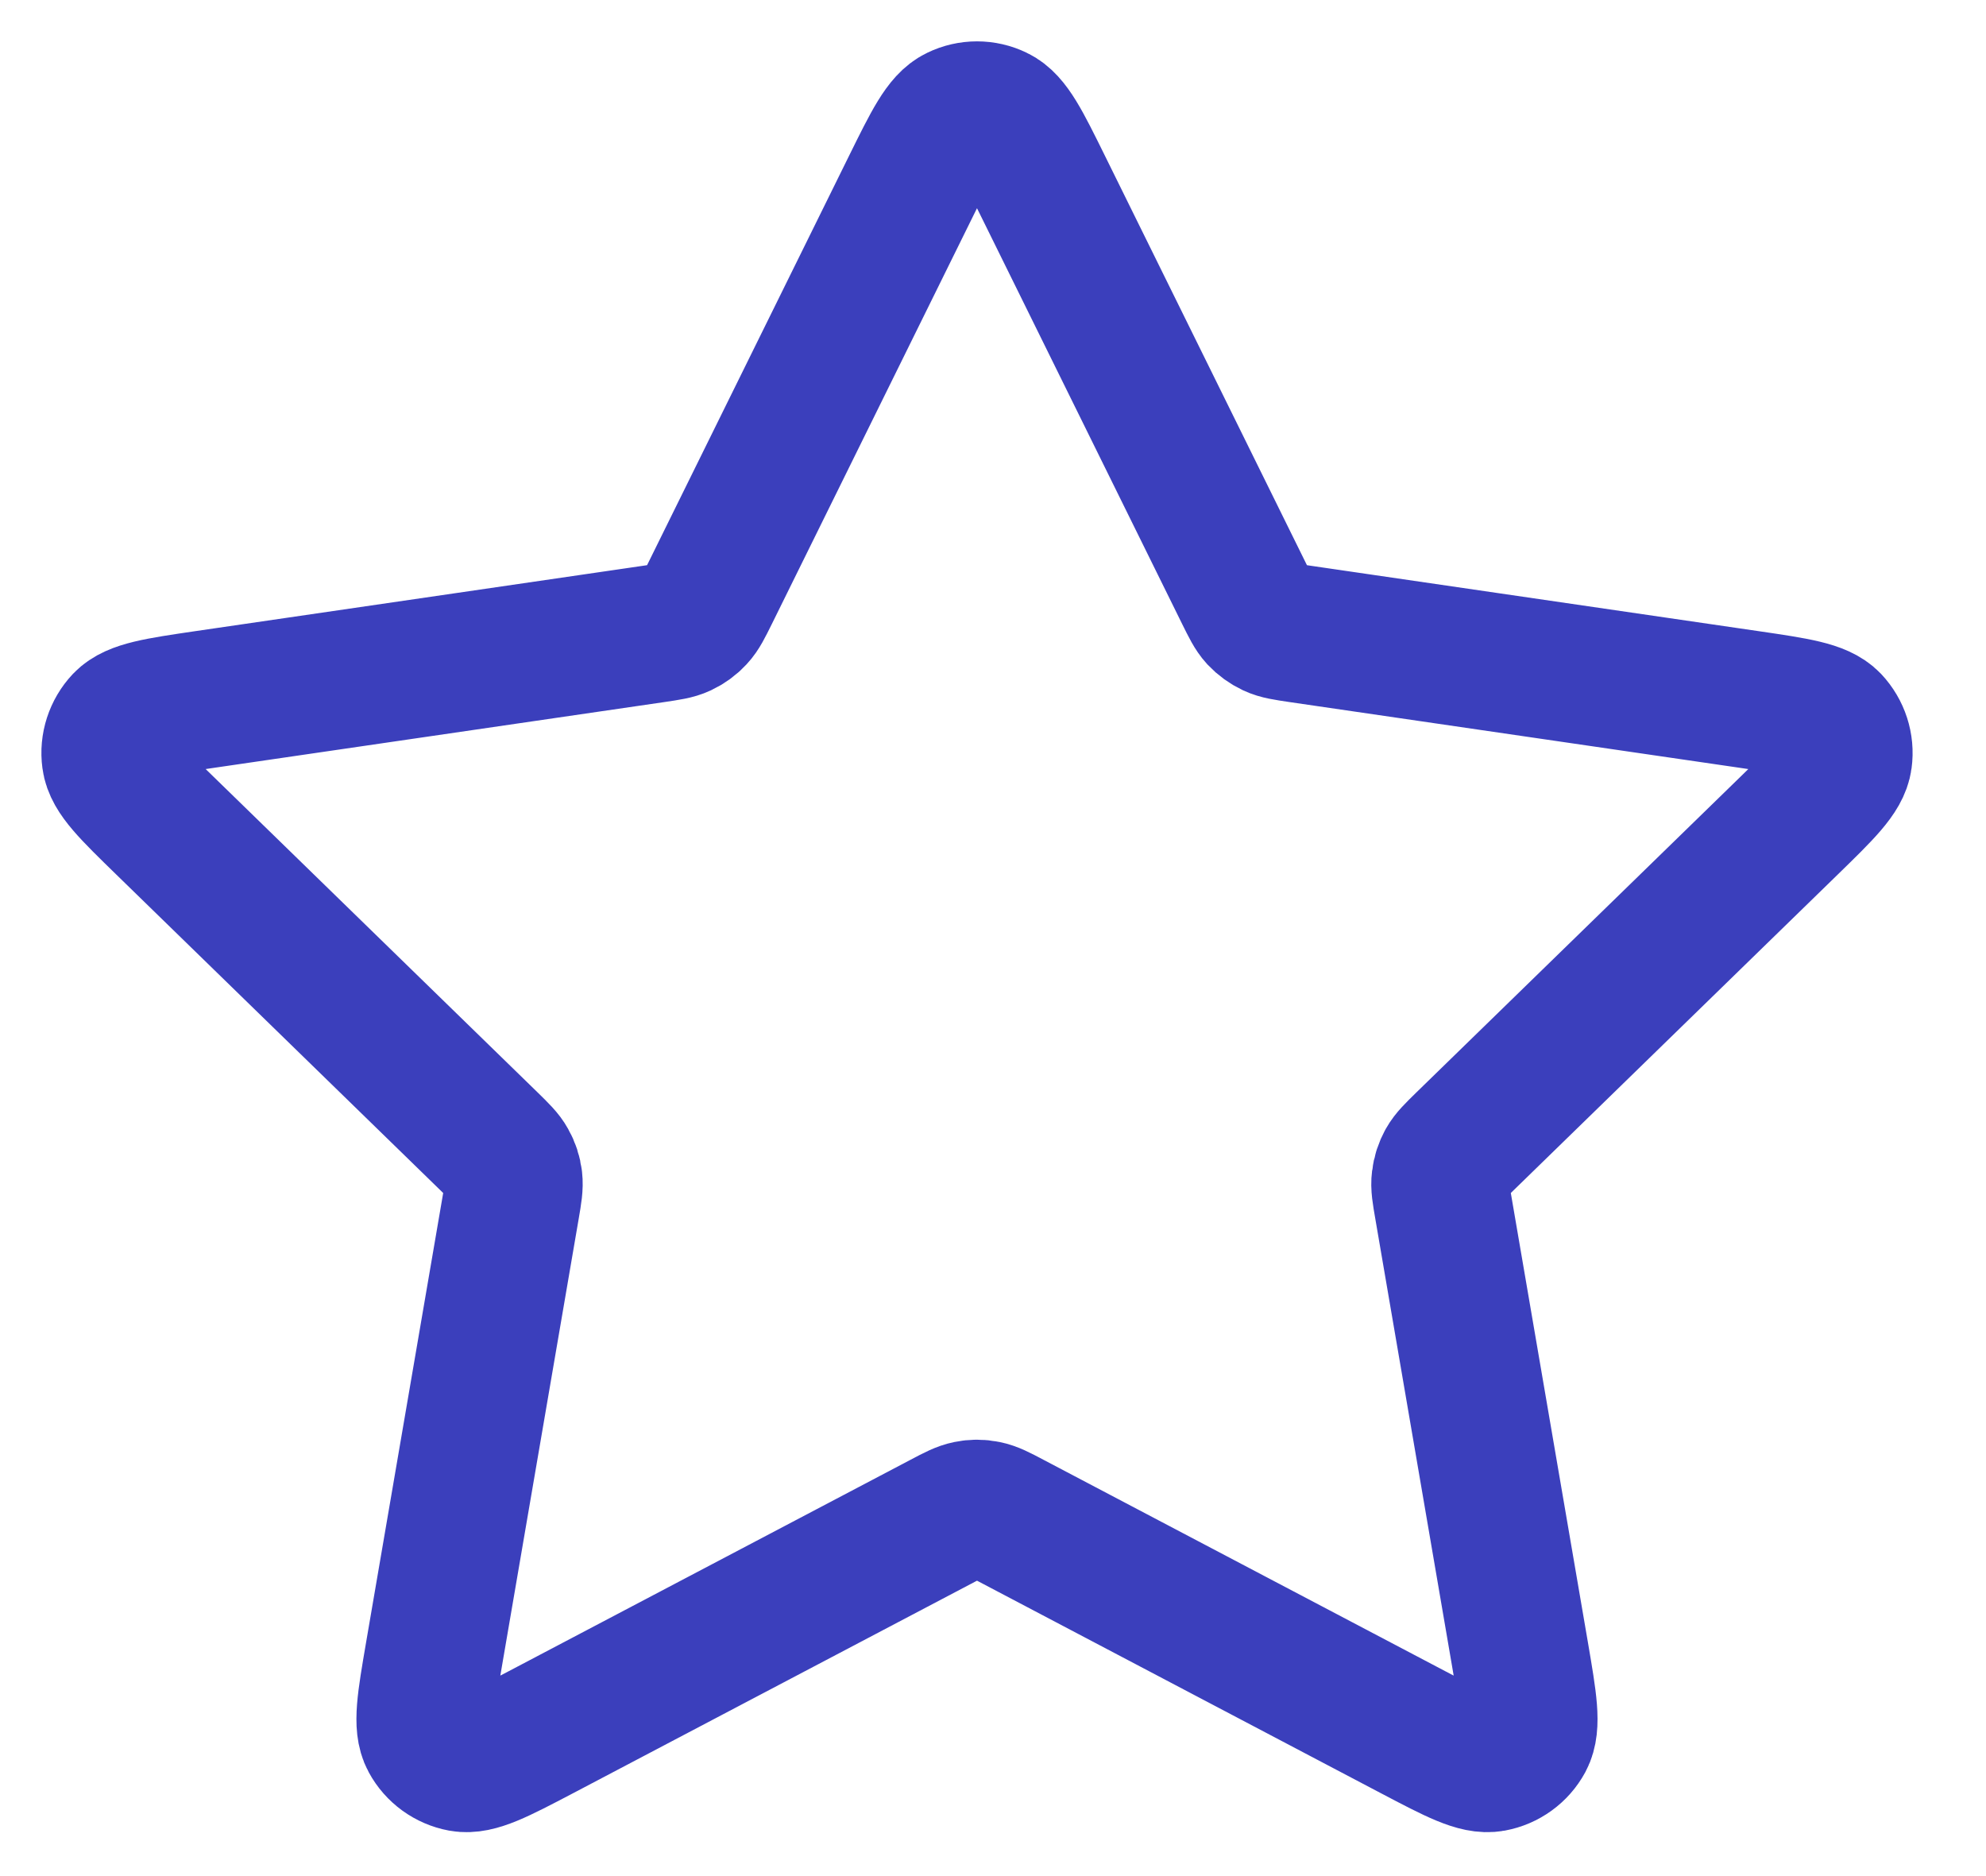 <?xml version="1.0" encoding="utf-8"?>
<svg xmlns="http://www.w3.org/2000/svg" fill="none" height="100%" overflow="visible" preserveAspectRatio="none" style="display: block;" viewBox="0 0 18 17" width="100%">
<path d="M8.257 1.686C8.449 1.297 8.545 1.103 8.676 1.041C8.789 0.986 8.921 0.986 9.034 1.041C9.165 1.103 9.261 1.297 9.453 1.686L11.275 5.378C11.332 5.493 11.36 5.55 11.401 5.595C11.438 5.634 11.482 5.666 11.531 5.689C11.586 5.715 11.649 5.724 11.776 5.743L15.852 6.338C16.282 6.401 16.496 6.433 16.596 6.537C16.682 6.629 16.723 6.754 16.706 6.878C16.687 7.022 16.532 7.173 16.221 7.476L13.273 10.347C13.181 10.437 13.135 10.482 13.105 10.535C13.079 10.582 13.062 10.634 13.056 10.687C13.048 10.748 13.059 10.811 13.081 10.938L13.777 14.994C13.85 15.421 13.886 15.635 13.818 15.762C13.758 15.873 13.651 15.95 13.527 15.973C13.385 15.999 13.193 15.899 12.809 15.697L9.165 13.78C9.052 13.72 8.995 13.691 8.935 13.679C8.882 13.668 8.828 13.668 8.775 13.679C8.715 13.691 8.658 13.72 8.545 13.78L4.901 15.697C4.516 15.899 4.324 15.999 4.182 15.973C4.059 15.95 3.952 15.873 3.892 15.762C3.823 15.635 3.86 15.421 3.933 14.994L4.629 10.938C4.651 10.811 4.661 10.748 4.654 10.687C4.648 10.634 4.631 10.582 4.604 10.535C4.575 10.482 4.529 10.437 4.437 10.347L1.489 7.476C1.178 7.173 1.022 7.022 1.004 6.878C0.987 6.754 1.028 6.629 1.114 6.537C1.214 6.433 1.428 6.401 1.857 6.338L5.933 5.743C6.06 5.724 6.124 5.715 6.179 5.689C6.228 5.666 6.272 5.634 6.308 5.595C6.35 5.55 6.378 5.493 6.435 5.378L8.257 1.686Z" id="Icon" stroke="#3B3FBC" stroke-linecap="round" stroke-width="1.25"/>
</svg>